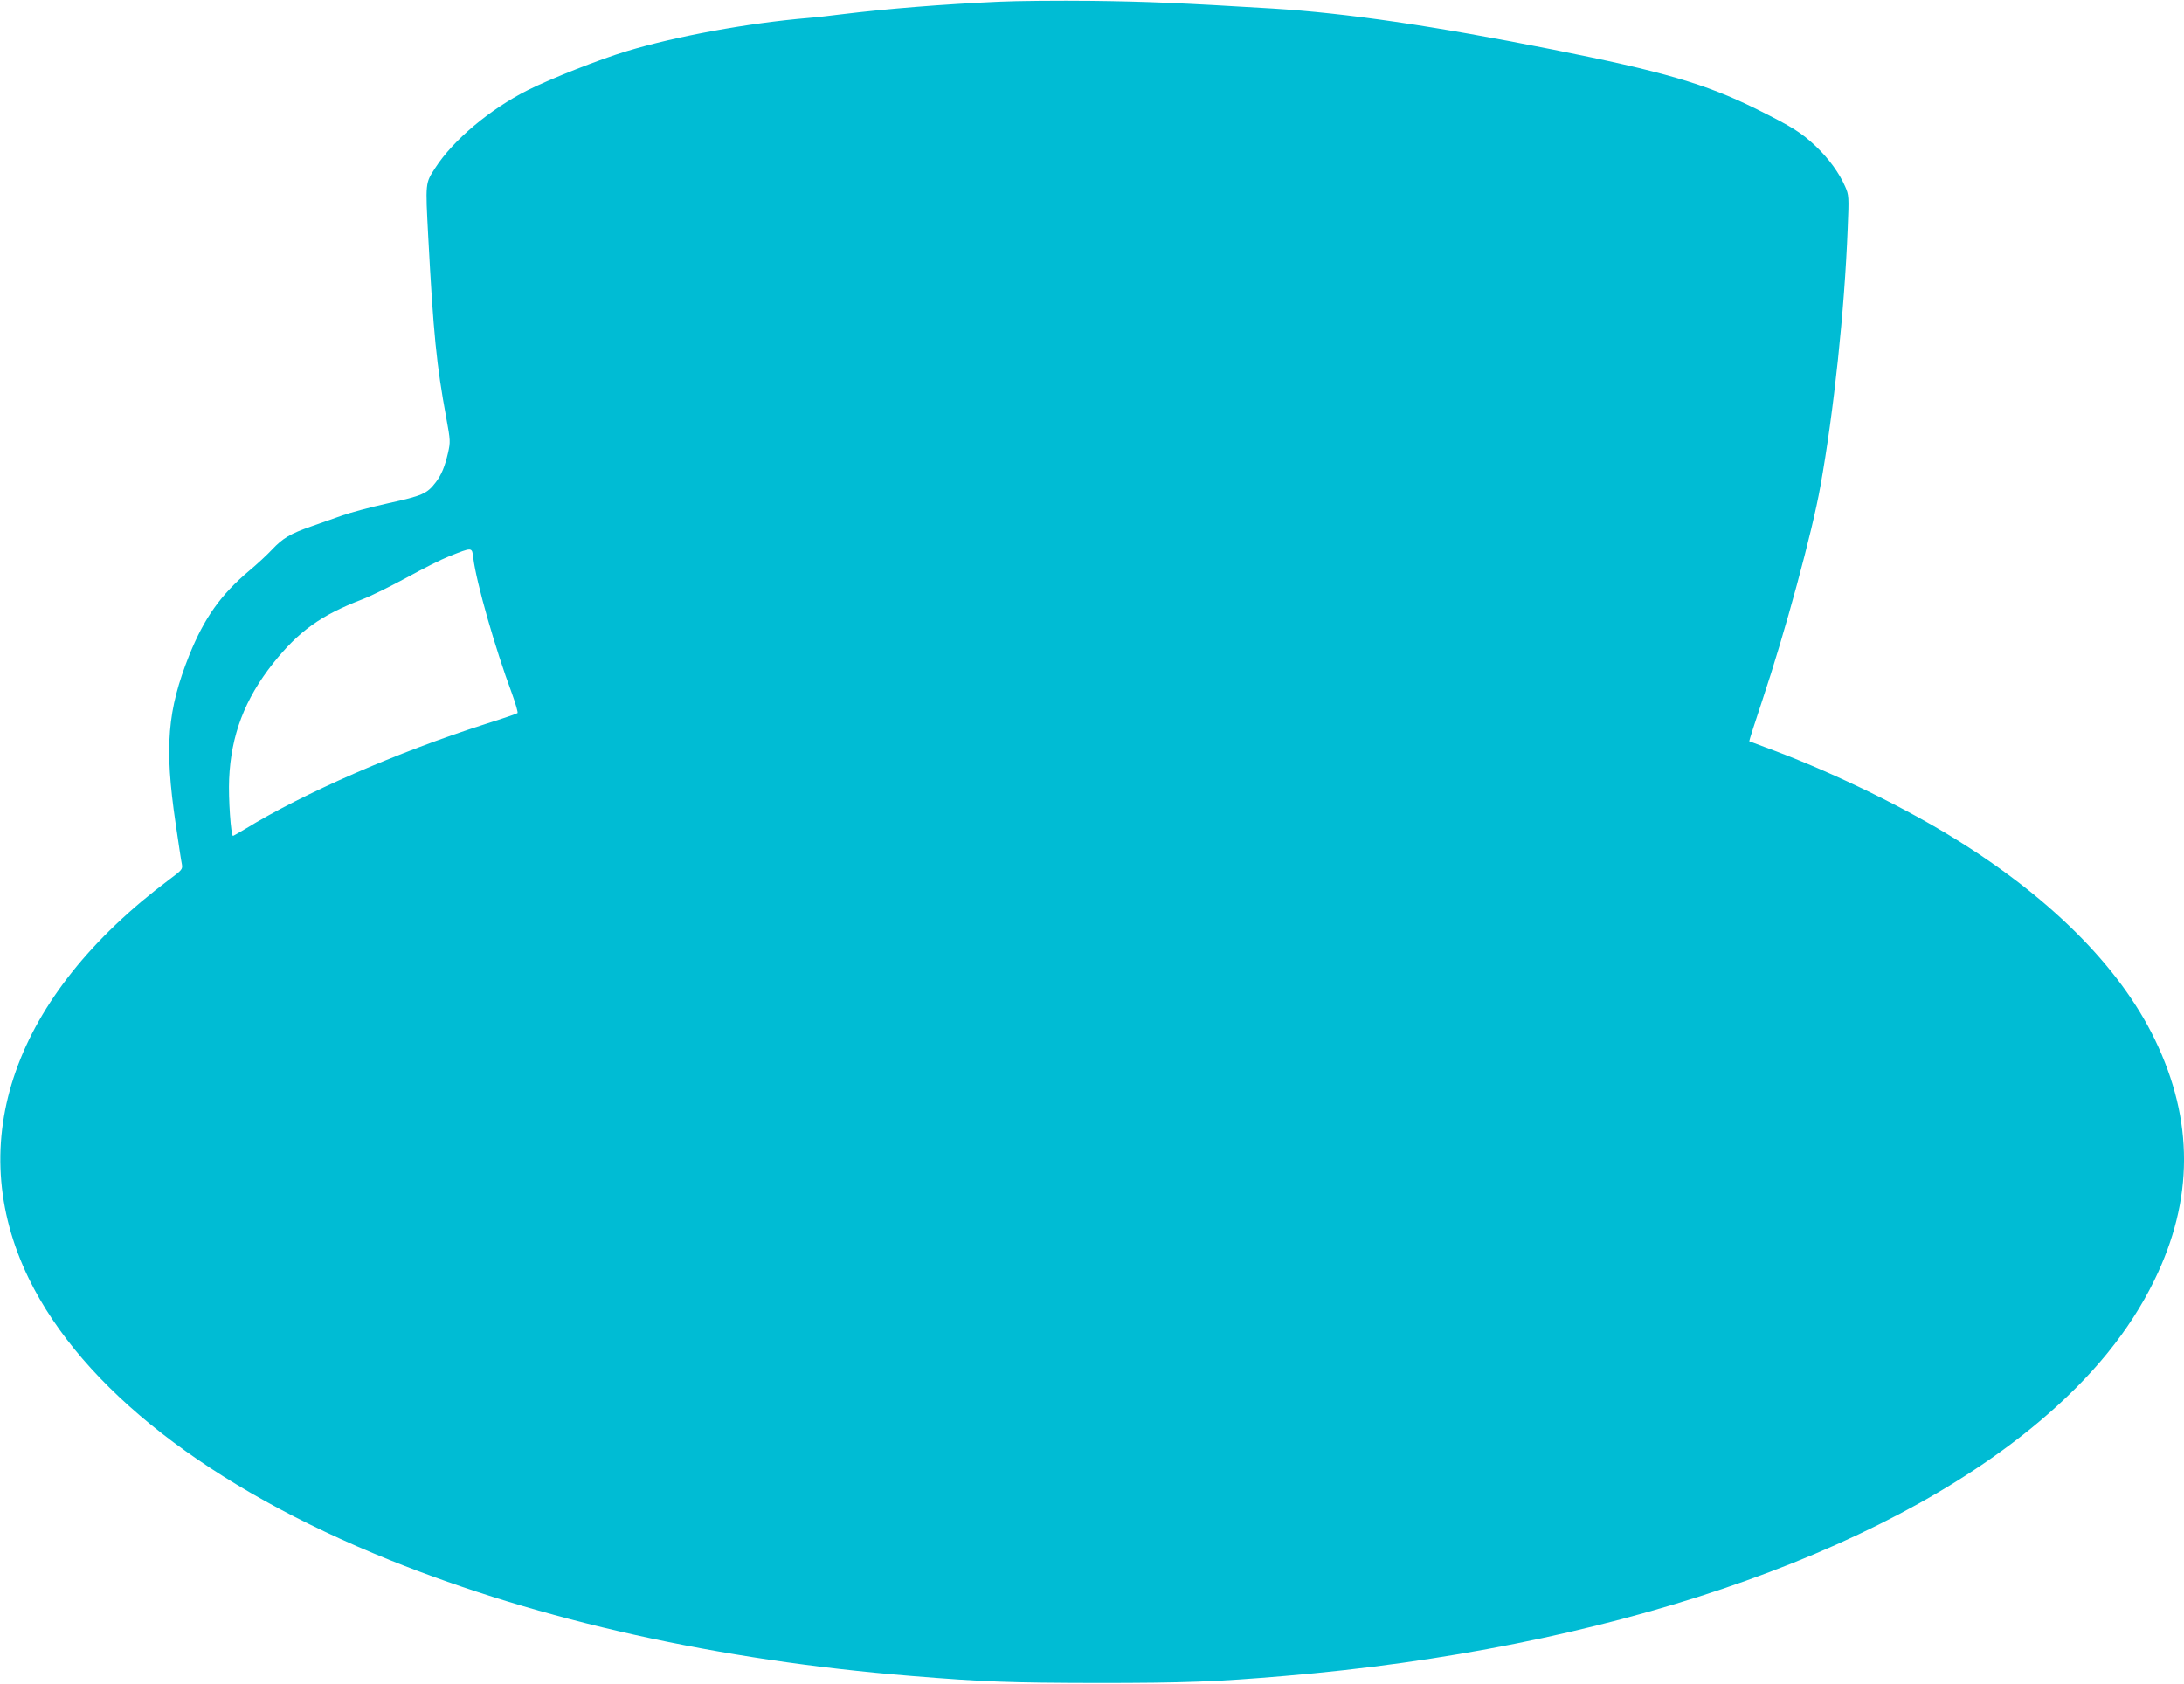 <?xml version="1.0" standalone="no"?>
<!DOCTYPE svg PUBLIC "-//W3C//DTD SVG 20010904//EN"
 "http://www.w3.org/TR/2001/REC-SVG-20010904/DTD/svg10.dtd">
<svg version="1.0" xmlns="http://www.w3.org/2000/svg"
 width="1280pt" height="987pt" viewBox="0 0 1280 987"
 preserveAspectRatio="xMidYMid meet">
<g transform="translate(0,987) scale(0.1,-0.1)"
fill="#00bcd4" stroke="none">
<path d="M5855 9860 c-331 -15 -655 -41 -925 -74 -63 -8 -149 -18 -190 -21
-355 -30 -776 -107 -1067 -195 -157 -47 -446 -161 -581 -229 -220 -111 -435
-291 -541 -455 -59 -91 -58 -83 -41 -406 30 -565 48 -748 106 -1062 24 -130
24 -139 10 -202 -19 -82 -39 -130 -72 -173 -51 -67 -78 -79 -279 -123 -104
-23 -226 -56 -270 -72 -44 -16 -124 -44 -179 -63 -124 -43 -169 -70 -231 -136
-28 -30 -88 -86 -135 -125 -167 -141 -263 -277 -351 -495 -128 -322 -146 -535
-80 -984 17 -115 33 -224 37 -241 5 -29 1 -34 -73 -89 -914 -684 -1214 -1538
-824 -2340 315 -645 1056 -1223 2116 -1650 882 -355 1930 -588 3055 -679 430
-35 579 -40 1090 -41 513 0 701 7 1100 41 1869 157 3488 703 4424 1493 306
258 527 529 672 826 231 472 232 937 4 1410 -209 434 -632 853 -1216 1205
-308 186 -713 380 -1069 510 -49 19 -91 34 -93 35 -1 2 33 110 77 241 131 391
293 987 340 1254 79 439 141 1027 160 1510 8 189 7 197 -15 247 -34 78 -94
161 -170 234 -88 83 -139 115 -354 222 -296 146 -543 218 -1186 346 -705 140
-1212 214 -1644 241 -547 33 -739 41 -1060 45 -195 2 -440 0 -545 -5z m-3081
-3262 c18 -144 128 -529 226 -792 22 -61 37 -113 33 -116 -5 -4 -89 -33 -188
-64 -521 -167 -1064 -404 -1411 -617 -36 -21 -66 -39 -68 -39 -13 0 -28 222
-23 334 11 256 91 467 257 677 151 189 279 282 524 376 50 19 167 77 261 128
94 52 204 107 245 123 141 56 136 56 144 -10z"/>
</g>
</svg>
